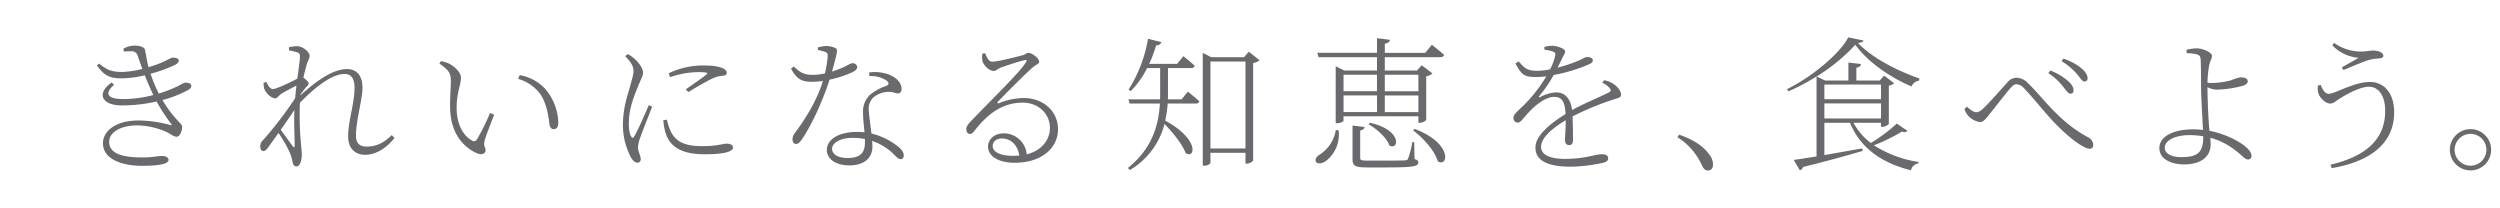 <svg xmlns="http://www.w3.org/2000/svg" xmlns:xlink="http://www.w3.org/1999/xlink" width="794" height="66" viewBox="0 0 794 66">
  <defs>
    <clipPath id="clip-path">
      <rect id="長方形_24762" data-name="長方形 24762" width="794" height="66" transform="translate(-194.567 -21)" fill="#fff" stroke="#707070" stroke-width="1"/>
    </clipPath>
    <clipPath id="clip-path-2">
      <rect id="長方形_24787" data-name="長方形 24787" width="760.379" height="42.286" transform="translate(0 0)" fill="none"/>
    </clipPath>
  </defs>
  <g id="マスクグループ_20589" data-name="マスクグループ 20589" transform="translate(194.567 21)" clip-path="url(#clip-path)">
    <g id="グループ_21896" data-name="グループ 21896" transform="translate(-163.757 -9.143)">
      <g id="グループ_21895" data-name="グループ 21895" clip-path="url(#clip-path-2)">
        <path id="パス_36693" data-name="パス 36693" d="M8.369,3.637a6.912,6.912,0,0,1,3.5-1.012c1.472,0,3.22.323,3.4,1.473.322,1.655.6,3.542,1.1,5.382,5.015-1.426,6.9-3.036,7.683-3.036.874,0,1.886.23,1.932.965,0,.415-.322.783-.92,1.2a41.5,41.5,0,0,1-8.051,2.944,41.142,41.142,0,0,0,2.622,6.3,43.481,43.481,0,0,0,4.831-1.794c2.53-1.1,2.852-1.656,3.68-1.656,1.012,0,1.8.276,1.8.965,0,.46-.184.874-.967,1.335a36.7,36.7,0,0,1-8.189,3.22c3.589,6.073,6.257,7.407,6.257,8.465,0,1.2-.69,3.175-1.7,3.175-1.058,0-1.748-.782-3.4-1.565A23.6,23.6,0,0,0,12.7,27.974c-4.969,0-8.833,2.07-8.833,5.2,0,4.508,6.118,4.968,10.673,4.968,3.266,0,4.508-.46,6.119-.46,1.242,0,2.07.553,2.07,1.242,0,1.151-2.438,1.887-8.557,1.887-5.429,0-12.284-1.748-12.284-7.177,0-3.635,3.681-7.223,11.363-7.223a38.926,38.926,0,0,1,9.938,1.426c.644.184.644.046.322-.414a58.318,58.318,0,0,1-4.6-7.039A49.627,49.627,0,0,1,7.863,21.625c-6.441,0-8.1-3.864-3.22-7.268l.782.736c-2.991,2.576-2.438,4.51,2.9,4.51a37.563,37.563,0,0,0,9.573-1.29c-.92-1.886-1.84-4-2.714-6.257a33.87,33.87,0,0,1-7.177.967c-2.9,0-5.521-.231-8.005-4.141L.644,8.33C2.852,10.078,4.233,11,8.005,11a30.961,30.961,0,0,0,6.391-.965c-.46-1.335-.966-2.669-1.426-4.049a2.05,2.05,0,0,0-2.255-1.565c-.782,0-1.472.046-2.162.093Z" fill="#686a6d"/>
        <path id="パス_36694" data-name="パス 36694" d="M94.484,31.931c-2.116,2.805-5.612,5.381-9.293,5.381-3.174,0-5.428-1.977-5.428-5.841,0-5.015,2.024-10.444,2.024-15.367,0-2.944-.92-4.463-3.22-4.463-3.911,0-9.294,4.141-14.124,9.156a98.49,98.49,0,0,0,.414,13.847c.092,1.013.184,1.887.184,2.853,0,1.288-.506,3.5-1.656,3.5-.644,0-1.1-.414-1.288-1.426a12.857,12.857,0,0,0-.782-2.76,39.434,39.434,0,0,0-3.681-6.441c-1.2,1.7-2.392,3.358-3.312,4.647-.506.644-.874,1.1-1.473,1.1s-1.011-.6-1.011-1.381a2.712,2.712,0,0,1,.92-2.116,115.622,115.622,0,0,0,10.167-13.3q.207-2.141.414-4c-1.656.828-3.313,1.748-4.6,2.485-.966.551-1.426,1.564-2.162,1.564-1.15,0-2.99-1.61-3.45-3.036a6.825,6.825,0,0,1-.23-1.887l.92-.276c.644,1.472,1.288,2.255,2.07,2.255,1.1,0,6.073-2.393,7.729-3.313.414-3.082.782-5.52.828-6.9,0-1.059-.23-1.242-1.058-1.519-.552-.138-1.426-.368-2.392-.552l-.046-.966a10.9,10.9,0,0,1,2.622-.369c1.748,0,3.956,1.841,3.956,3.083,0,.92-.551,1.289-1.058,3.22-.184.691-.552,2.025-.92,3.727.736.46,1.657,1.288,1.657,1.8s-.553.874-1.105,1.563c-.46.553-.966,1.242-1.472,1.979v.23c4.6-4.186,10.075-8.327,14.768-8.327,2.852,0,4.922,1.794,4.922,5.98,0,3.451-2.07,10.4-2.07,15.136,0,2.485,1.15,3.5,3.4,3.5,3.083,0,5.291-1.1,7.959-3.634Zm-31.7,2.438c0-2.347-.276-6.947-.092-11.317-1.242,1.885-2.806,4.139-4.325,6.3,1.38,1.932,3.129,4.37,3.819,5.244.368.46.552.415.6-.229" fill="#686a6d"/>
        <path id="パス_36695" data-name="パス 36695" d="M112.374,14.172c0-2.484-.184-3.45-3.635-5.842l.506-.782a10.9,10.9,0,0,1,2.531.782c1.518.735,3.818,2.668,3.818,4.508,0,2.024-1.38,4.969-1.38,9.431,0,6.257,2.806,9.431,4.877,10.49a1.036,1.036,0,0,0,1.456-.159,1.056,1.056,0,0,0,.108-.164,71.762,71.762,0,0,0,4.186-8.418l1.288.551c-1.1,2.9-2.668,6.809-2.99,8.144-.506,1.886.276,2.208.276,3.082,0,1.057-1.058,1.748-2.76,1.012-3.543-1.564-8.419-5.521-8.511-14.629-.046-3.221.23-6.211.23-8.006m21.392-.969.46-1.2a14.292,14.292,0,0,1,8.281,4.554,17.2,17.2,0,0,1,4,10.444c0,1.564-.553,2.162-1.518,2.162-.69,0-1.151-.552-1.288-1.565-.277-2.023-.737-6.255-2.807-9.43a13.24,13.24,0,0,0-7.128-4.965" fill="#686a6d"/>
        <path id="パス_36696" data-name="パス 36696" d="M176.314,22.039c-.92,2.438-3.173,7.913-3.726,9.661a10.748,10.748,0,0,0-.781,3.221c0,1.288.873,2.714.873,3.726a1.008,1.008,0,0,1-.852,1.144.981.981,0,0,1-.248.006c-.737,0-1.427-.69-1.979-1.61a22.278,22.278,0,0,1-2.577-10.121c0-5.8,1.474-9.477,2.209-12.238.552-2.208,1.151-3.772,1.151-5.152.045-1.565-.968-2.991-2.623-4.693l.827-.644a8.717,8.717,0,0,1,2.026,1.381c.873.736,2.806,2.759,2.806,4.554,0,.966-.6,1.794-1.748,4.693-1.012,2.53-2.76,6.578-2.76,11.317,0,2.622.368,3.588.735,4.187.276.551.6.643.967,0,1.011-1.565,3.634-7.591,4.645-9.938Zm4.694,4.1a18.675,18.675,0,0,0,1.379,4.094c1.519,2.668,3.957,4.325,9.662,4.325,5.015,0,6.717-.783,7.866-.783,1.058,0,2.071.323,2.071,1.2,0,1.656-4.187,2.162-9.017,2.162-6.855,0-10.858-2.071-12.33-6.625a17.7,17.7,0,0,1-.782-4.187Zm.552-14.722a25.253,25.253,0,0,1,10.765-2.484c3.22,0,4.922.276,6.394.874.875.368,1.289.965,1.289,1.472,0,.414-.231.782-1.151.92a8.98,8.98,0,0,0-3.5.92c-2.025.966-5.336,2.9-7.545,4.278l-.828-.874c2.071-1.425,5.567-3.864,6.533-4.692.6-.506.506-.782-2.438-.782a28.115,28.115,0,0,0-9.064,1.61Z" fill="#686a6d"/>
        <path id="パス_36697" data-name="パス 36697" d="M228.939,3.223a9.779,9.779,0,0,1,2.531-.46,6.815,6.815,0,0,1,3.128.69c.736.414.6,1.059-1.15,7.408,4.692-1.473,5.567-2.624,6.441-2.624a1.4,1.4,0,0,1,1.561,1.218l0,.025c0,.782-1.1,1.381-1.564,1.61a33.986,33.986,0,0,1-7.224,2.347c-1.609,5.06-5.06,13.571-8.878,19.091-.552.737-1.013,1.334-1.794,1.334s-1.1-.782-1.1-1.471a3.224,3.224,0,0,1,.782-2.025c2.761-3.772,6.809-9.707,8.879-16.515a25.959,25.959,0,0,1-3.726.275c-3.358,0-4.877-1.334-6.4-4.186l.828-.69c1.979,1.7,2.945,2.668,6.119,2.668a19.165,19.165,0,0,0,3.818-.46,37.889,37.889,0,0,0,.875-5.291c.046-.966-.093-1.288-.875-1.563a20.388,20.388,0,0,0-2.254-.6Zm16.332,7.913a13.3,13.3,0,0,1,6.257.69c2.668,1.058,4,2.853,4,4.509,0,.92-.414,1.472-1.2,1.472-.92,0-1.564-.644-3.45-.46a7.852,7.852,0,0,0-4.417,1.84,5.111,5.111,0,0,0-1.334,4.14c.046,1.334.506,4.417.828,7.223a21.2,21.2,0,0,1,7.453,3.4c2.07,1.38,2.806,2.531,2.806,3.5,0,.737-.276,1.243-.966,1.243-.736,0-1.288-.691-2.07-1.427a17.907,17.907,0,0,0-6.993-4.37c.046.69.092,1.288.092,1.794,0,3.726-2.76,5.98-7.315,5.98-4.692,0-7.177-2.3-7.177-4.83,0-3.45,3.727-5.8,9.662-5.8a18.609,18.609,0,0,1,2.3.139c-.184-2.209-.46-4.417-.46-6.35a7.241,7.241,0,0,1,2.254-5.612,16,16,0,0,1,5.061-2.76c1.1-.461.966-1.15.046-1.8a8.941,8.941,0,0,0-5.383-1.334ZM243.9,32.3a20.464,20.464,0,0,0-3.865-.368c-4.278,0-6.578,1.748-6.578,3.45,0,1.61,1.61,2.944,4.968,2.944,4.647,0,5.475-2.346,5.475-5.106Z" fill="#686a6d"/>
        <path id="パス_36698" data-name="パス 36698" d="M282.07,5.064c.552,1.242,1.058,2.667,2.254,2.667,1.84,0,7.867-1.564,9.891-2.116.828-.276,1.012-.689,1.564-.689,1.2,0,3.451,1.748,3.451,2.8,0,.783-.921.737-2.531,2.255-2.162,1.932-8.373,8.1-10.581,10.489-.276.276-.092.644.276.461a22.018,22.018,0,0,1,7.959-1.657c5.888,0,10.995,3.956,10.857,10.213-.138,5.658-5.2,10.352-13.755,10.352-5.061,0-8.466-2.025-8.466-5.154,0-2.345,2.071-4.186,4.923-4.186a7.274,7.274,0,0,1,7.361,6.671c4.785-1.242,7.269-4.555,7.361-8.189.184-4-2.99-8.235-8.7-8.235-6.717,0-11.409,4-15.274,8.971-.6.736-.92.967-1.518.967-.506,0-1.1-.6-1.058-1.657.046-.69.414-1.242,1.334-2.255C285.29,18.589,293.3,10.9,295.089,7.823c.322-.551.092-.735-.368-.6C293.3,7.5,289.016,8.882,287,9.618c-.874.368-1.472,1.058-2.162,1.058-1.564,0-3.129-1.748-3.589-2.99a6.612,6.612,0,0,1-.045-2.531Zm10.857,32.479c-.6-3.635-2.9-5.429-5.567-5.429-1.61,0-2.9.92-2.9,2.439,0,1.61,1.978,3.082,6.625,3.082.644,0,1.242-.046,1.84-.092" fill="#686a6d"/>
        <path id="パス_36699" data-name="パス 36699" d="M346.444,17.255s2.254,1.748,3.68,3.082a1.124,1.124,0,0,1-1.2.69h-8.879a36.814,36.814,0,0,1-.782,5.429c11.041,5.98,9.477,12.283,6.486,10.3-1.011-2.805-4.14-6.578-6.716-9.247a23.752,23.752,0,0,1-11,14.63L327.4,41.5c7.683-6.164,9.754-13.48,10.168-20.472h-9.615L327.58,19.7h10.03c.046-.69.046-1.335.046-2.024V9.756h-4.14a27.746,27.746,0,0,1-5.2,7.314l-.691-.46A43.852,43.852,0,0,0,333.8.463l4.233,1.057a1.569,1.569,0,0,1-1.656,1.013,38.9,38.9,0,0,1-2.209,5.889h8.879l1.978-2.439s2.163,1.7,3.589,3.036c-.092.506-.552.737-1.2.737h-7.269v7.867c0,.689,0,1.38-.046,2.07h4.37Zm22.772-9.984a3.781,3.781,0,0,1-2.024.874V39.153a2.92,2.92,0,0,1-2.116.966h-.322v-3.45H353.621v3.174c0,.276-.783.92-1.933.92h-.506V4.926L353.85,6.3H364.3l1.518-1.748Zm-4.462.414H353.621v27.6h11.133Z" fill="#686a6d"/>
        <path id="パス_36700" data-name="パス 36700" d="M394.328,29.538a10.555,10.555,0,0,1-4,9.707c-1.1.828-2.622,1.1-3.175.322-.414-.736.093-1.564.921-2.162a11.507,11.507,0,0,0,5.382-7.959Zm1.564-4.463V26.5c0,.229-1.057.782-2.07.782h-.414V9.2l2.715,1.334h10.4V6.3h-18.54l-.414-1.38h18.954V.278l4.141.507c-.138.6-.552,1.058-1.657,1.242v2.9h12.836L423.96,2.35s2.392,1.886,3.864,3.22c-.092.506-.552.737-1.2.737H409v4.232h10.214l1.518-1.656,3.4,2.576a3.953,3.953,0,0,1-1.977.92V26.271a3.134,3.134,0,0,1-2.117.874h-.368v-2.07Zm0-7.959h10.627V11.872H395.9Zm10.627,1.335H395.9v5.29h10.627Zm11.916,20.2c.874.276,1.2.552,1.2,1.058,0,1.242-1.38,1.61-9.983,1.61h-6.3c-3.864,0-4.6-.551-4.6-2.668V28.019l3.818.461c-.046.552-.506.966-1.38,1.1v8.7c0,.69.23.874,2.392.874h6.073c2.9,0,5.106-.046,5.8-.092.643-.045.781-.184.966-.6a25.918,25.918,0,0,0,1.288-5.153h.643Zm-14.124-11.5c10.306,2.255,9.2,8.833,6.165,7.224-.874-2.484-4-5.291-6.625-6.764ZM409,17.122h10.674v-5.25H409Zm10.674,1.335H409v5.29h10.674Zm-1.2,10.627c12.283,4.646,10.627,12.421,7.314,10.259-.874-3.359-4.738-7.5-7.82-9.8Z" fill="#686a6d"/>
        <path id="パス_36701" data-name="パス 36701" d="M478.659,13.62a7.757,7.757,0,0,1,3.128,1.288c1.059.736,2.255,2.116,2.255,3.267,0,.736-.277.92-1.979,1.425a89.593,89.593,0,0,0-13.433,5.522c.137,2.576.137,6.118.137,7.591,0,.966-.46,1.517-1.2,1.517-.69,0-1.335-.414-1.335-1.564,0-1.012.231-3.726.231-6.349-4.509,2.715-7.822,5.659-7.822,8.465,0,2.715,3.175,3.819,7.545,3.819,6.763,0,9.478-1.472,11.732-1.472,1.472,0,2.024.552,2.024,1.242,0,.552-.138,1.1-1.61,1.473a50.692,50.692,0,0,1-10.259,1.241c-8.419,0-11.226-2.53-11.226-6.072s4-7.177,9.57-10.673c-.231-3.957-1.151-5.429-3.635-5.429-2.576,0-5.7,2.438-7.683,4.508-1.61,1.61-2.9,3.68-3.818,3.68a1.456,1.456,0,0,1-1.428-1.483c0-.012,0-.023,0-.034,0-1.242,1.749-2.439,3.911-4.647a46.248,46.248,0,0,0,6.533-8.557,28.089,28.089,0,0,1-3.266.23c-3.819,0-4.555-.69-6.533-4.325l1.011-.643c1.887,2.07,2.531,2.99,5.982,2.99a21.023,21.023,0,0,0,4-.46,18.239,18.239,0,0,0,1.61-4.233c.184-.874.046-1.1-.874-1.472a9.342,9.342,0,0,0-2.53-.506v-.92a9.813,9.813,0,0,1,2.438-.368c1.288,0,4.14.828,4.14,1.841,0,.643-.367.92-.874,2.023l-1.518,3.083a45.419,45.419,0,0,0,6.4-2.116c2.024-.874,2.347-1.242,3.036-1.242.874,0,1.748.321,1.748,1.057,0,.552-.414.874-1.2,1.242a51.1,51.1,0,0,1-11.226,3.4,42,42,0,0,1-4.6,6.717c-.185.276-.046.505.276.322a11.846,11.846,0,0,1,5.061-1.519c2.9,0,4.646,2.025,5.106,5.614,3.818-2.117,8.648-4.049,11.639-5.568.736-.367.828-.781.184-1.517a6.106,6.106,0,0,0-2.255-1.565Z" fill="#686a6d"/>
        <path id="パス_36702" data-name="パス 36702" d="M502.483,30.918c5.383,1.841,8.143,4.232,9.661,6.4a5.063,5.063,0,0,1,1.1,3.083c0,1.242-.645,1.885-1.611,1.885-.92,0-1.426-.551-2.07-1.977a20.517,20.517,0,0,0-7.637-8.6Z" fill="#686a6d"/>
        <path id="パス_36703" data-name="パス 36703" d="M578.7,13.758A2.92,2.92,0,0,0,576.3,15.6c-7.177-3.036-14.216-8.1-17.85-13.25a58.033,58.033,0,0,1-12.283,10.076l2.668,1.288h7.407v-5.7l4,.46c-.092.6-.506,1.011-1.472,1.2V13.72h7.406l1.427-1.564,3.174,2.438a3.46,3.46,0,0,1-1.7.736V27.468c-.046.322-1.242.965-2.116.965H566.6V27.145h-8.742a19.4,19.4,0,0,0,5.522,6.4,51.125,51.125,0,0,0,8.234-6.165l3.359,2.3c-.369.414-.737.6-1.7.23a55.776,55.776,0,0,1-8.924,4.37,35.825,35.825,0,0,0,14.17,5.291l-.093.506a2.677,2.677,0,0,0-2.3,2.162c-9.385-2.392-16.056-7.039-19.368-15.09H548.61V37.4c3.635-.645,7.776-1.381,12.008-2.116l.184.782c-4.416,1.288-10.536,3.036-18.954,5.106a1.558,1.558,0,0,1-1.012,1.058l-1.979-3.312c1.657-.184,4.187-.6,7.27-1.1v-25.4a65.122,65.122,0,0,1-8.972,4.739l-.368-.736C544.1,12.924,553.579,5.244,556.2,0l4.831,1.011c-.092.46-.69.645-1.748.783,4.232,4.463,11.732,8.556,19.506,11.271Zm-30.088,5.888H566.6V15H548.611ZM566.6,20.981H548.612v4.784H566.6Z" fill="#686a6d"/>
        <path id="パス_36704" data-name="パス 36704" d="M593.1,22.729l.782-.69c1.1.966,2.162,1.748,3.036,1.748a3.686,3.686,0,0,0,2.162-1.2c2.071-1.932,5.7-6.165,7.545-8.143a3.925,3.925,0,0,1,2.9-1.61,5.028,5.028,0,0,1,3.68,1.656c4.876,4.6,9.753,12.237,19.23,17.3a2.752,2.752,0,0,1,1.564,2.346,1.083,1.083,0,0,1-1.2,1.242c-1.564,0-5.474-2.714-9.385-6.533-3.957-3.772-7.636-8.74-11.5-12.789a3.366,3.366,0,0,0-2.345-1.15c-.552,0-1.1.368-1.841,1.2-1.655,1.887-4.968,6.211-6.763,8.419-1.149,1.473-1.84,2.393-3.036,2.393A6.472,6.472,0,0,1,594.2,24.8a5.925,5.925,0,0,1-1.1-2.07m31.28-7.13a18.657,18.657,0,0,0-4.646-4.232l.644-.828a19.445,19.445,0,0,1,5.382,3.128c1.381,1.15,2.07,2.3,1.979,3.266-.046.691-.414.966-.966.966-.737,0-1.334-1.012-2.393-2.3m4.509-3.864a20.43,20.43,0,0,0-4.969-4.187l.6-.782a17.756,17.756,0,0,1,5.475,2.853c1.426,1.149,2.209,2.3,2.209,3.4a.931.931,0,0,1-.846,1.009.815.815,0,0,1-.121,0c-.736,0-1.242-.966-2.346-2.3" fill="#686a6d"/>
        <path id="パス_36705" data-name="パス 36705" d="M663.612,3.959a14.316,14.316,0,0,1,3.175-.46c2.208,0,4.922,1.38,4.922,2.347,0,1.012-.506,1.38-.828,2.76a35.172,35.172,0,0,0-.6,5.8,10.149,10.149,0,0,0,1.519.091,24.752,24.752,0,0,0,6.026-.874,14.979,14.979,0,0,1,2.9-.92c1.794,0,2.346.552,2.346,1.334,0,.506-.506,1.013-1.655,1.38a35.327,35.327,0,0,1-8.236,1.2,7.165,7.165,0,0,1-2.9-.783c0,2.209.184,8.65.506,12.33q.069.828.139,1.518A29.027,29.027,0,0,1,677.5,31.8c2.76,1.242,6.762,3.635,6.762,5.843a1.041,1.041,0,0,1-.919,1.15,1.1,1.1,0,0,1-.23,0c-1.242,0-2.623-2.484-7.039-4.923a20.848,20.848,0,0,0-4.877-1.977c.046.643.092,1.334.092,2.116,0,3.91-3.128,6.349-8.372,6.349-4.694,0-7.913-2.025-7.913-5.154,0-4.139,5.244-5.98,10.581-5.98a24.257,24.257,0,0,1,3.266.185c-.138-3.4-.6-10.49-.6-13.71,0-3.128-.046-7.822-.138-8.649-.092-1.058-.368-1.381-1.242-1.656a16.227,16.227,0,0,0-3.175-.368Zm5.337,27.465a27.808,27.808,0,0,0-4.417-.367c-4.416,0-7.82,1.656-7.82,4,0,1.61,1.656,2.99,5.29,2.99,5.934,0,6.9-2.162,6.947-6.625" fill="#686a6d"/>
        <path id="パス_36706" data-name="パス 36706" d="M706.207,15.093c.829,1.931,1.565,2.851,2.623,2.851,1.84,0,8.051-3.772,13.019-3.772,4.647,0,7.73,3.68,7.73,9.661,0,10.029-7.868,15.688-19.829,17.713l-.414-1.1c11.225-2.622,17.39-8,17.39-17.114,0-5.015-2.254-7.637-5.152-7.637-3.129,0-7.776,2.807-9.524,3.91-.966.6-1.7,1.427-2.806,1.427-1.38,0-3.037-1.656-3.542-2.761a5.1,5.1,0,0,1-.323-2.944Zm3.727-12.56.552-.782a14.65,14.65,0,0,0,8.833,2.761c1.1,0,2.761-.323,3.543-.323,1.517,0,3.266.552,3.266,1.657,0,.551-.552.828-1.426.874a14.068,14.068,0,0,0-3.128.459c-2.209.69-5.935,2.3-8.144,3.221l-.46-.875c1.933-1.1,3.957-2.162,5.291-3.036a12.867,12.867,0,0,1-8.327-3.956" fill="#686a6d"/>
        <path id="パス_36707" data-name="パス 36707" d="M747.268,35.687a6.556,6.556,0,1,1,6.579,6.578,6.558,6.558,0,0,1-6.579-6.578m1.5,0a5.052,5.052,0,1,0,5.075-5.029,5.084,5.084,0,0,0-5.075,5.029" fill="#686a6d"/>
      </g>
    </g>
  </g>
</svg>
